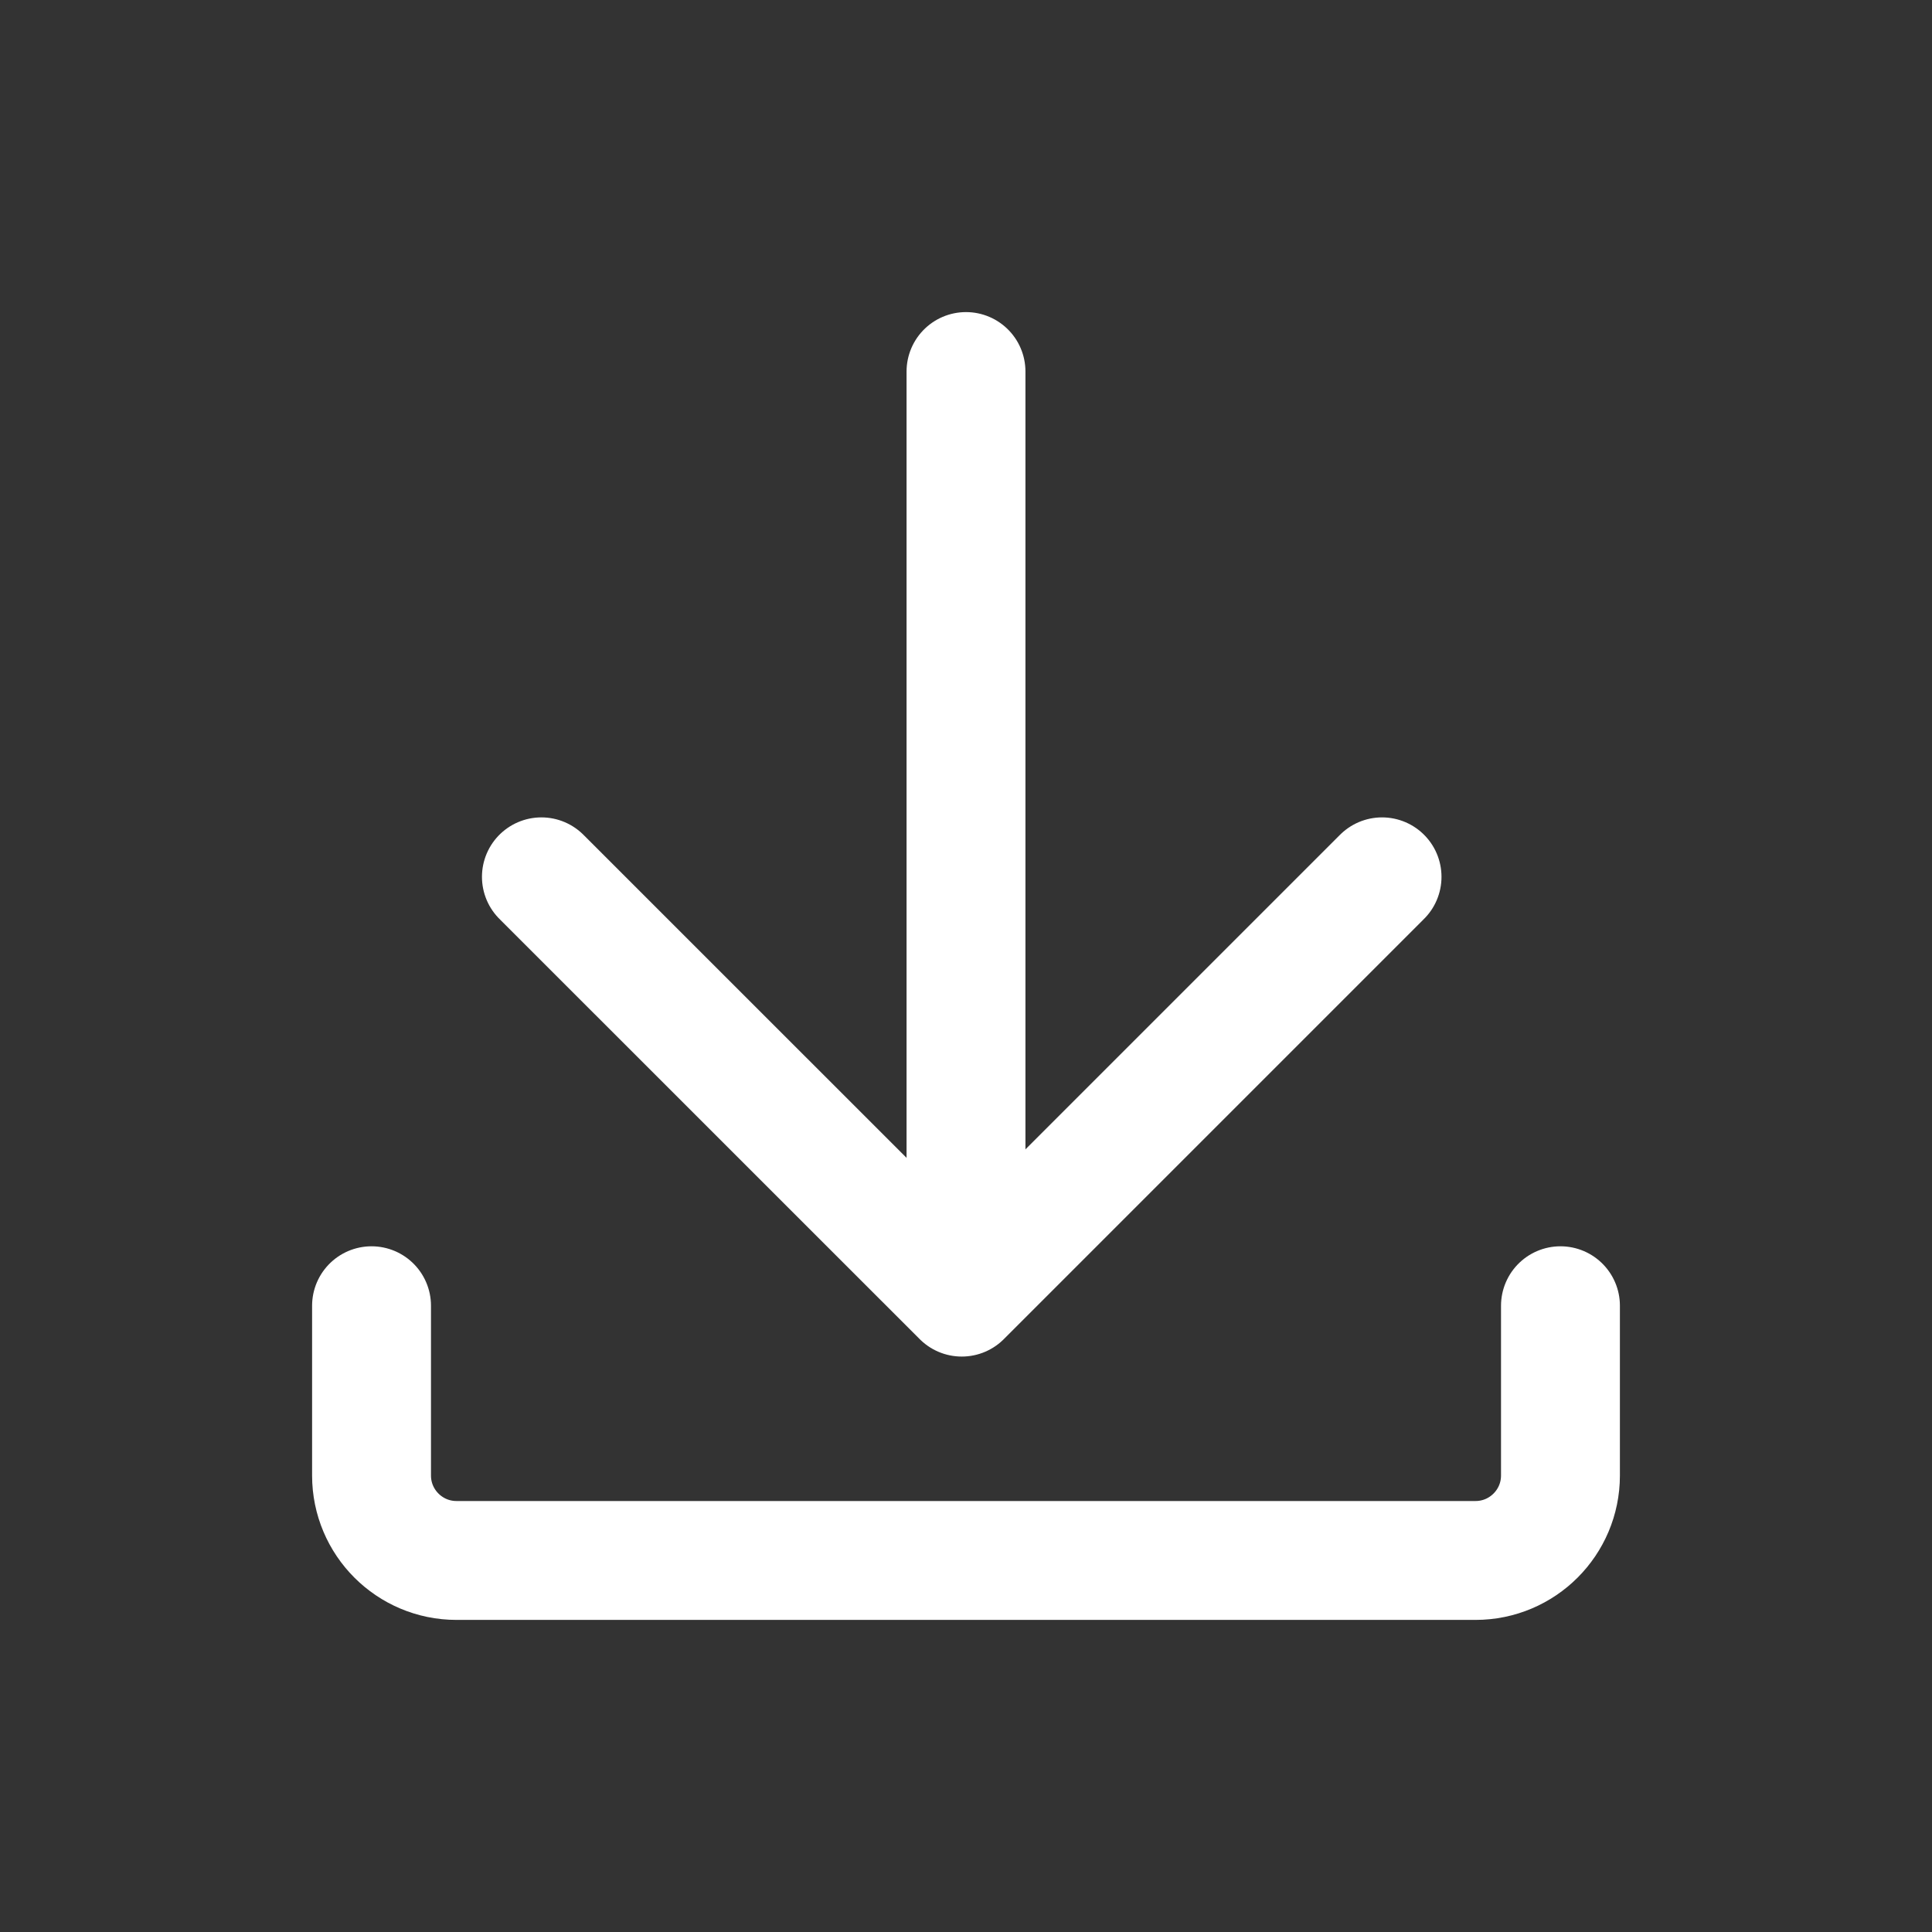 <svg width="26" height="26" viewBox="0 0 26 26" fill="none" xmlns="http://www.w3.org/2000/svg">
<rect x="0" y="0" width="26" height="26" fill="#333333" stroke="none"/>
<path d="M13 5V16.428" stroke="white" stroke-width="1.6" stroke-linecap="round"/>
<path d="M7.286 11.8L12.943 17.456L18.599 11.8" stroke="white" stroke-width="1.6" stroke-linecap="round" stroke-linejoin="round"/>
<path d="M5 17.572V19.857C5 20.488 5.512 21 6.143 21H19.857C20.488 21 21 20.488 21 19.857V17.572" stroke="white" stroke-width="1.6" stroke-linecap="round"/>
</svg>
